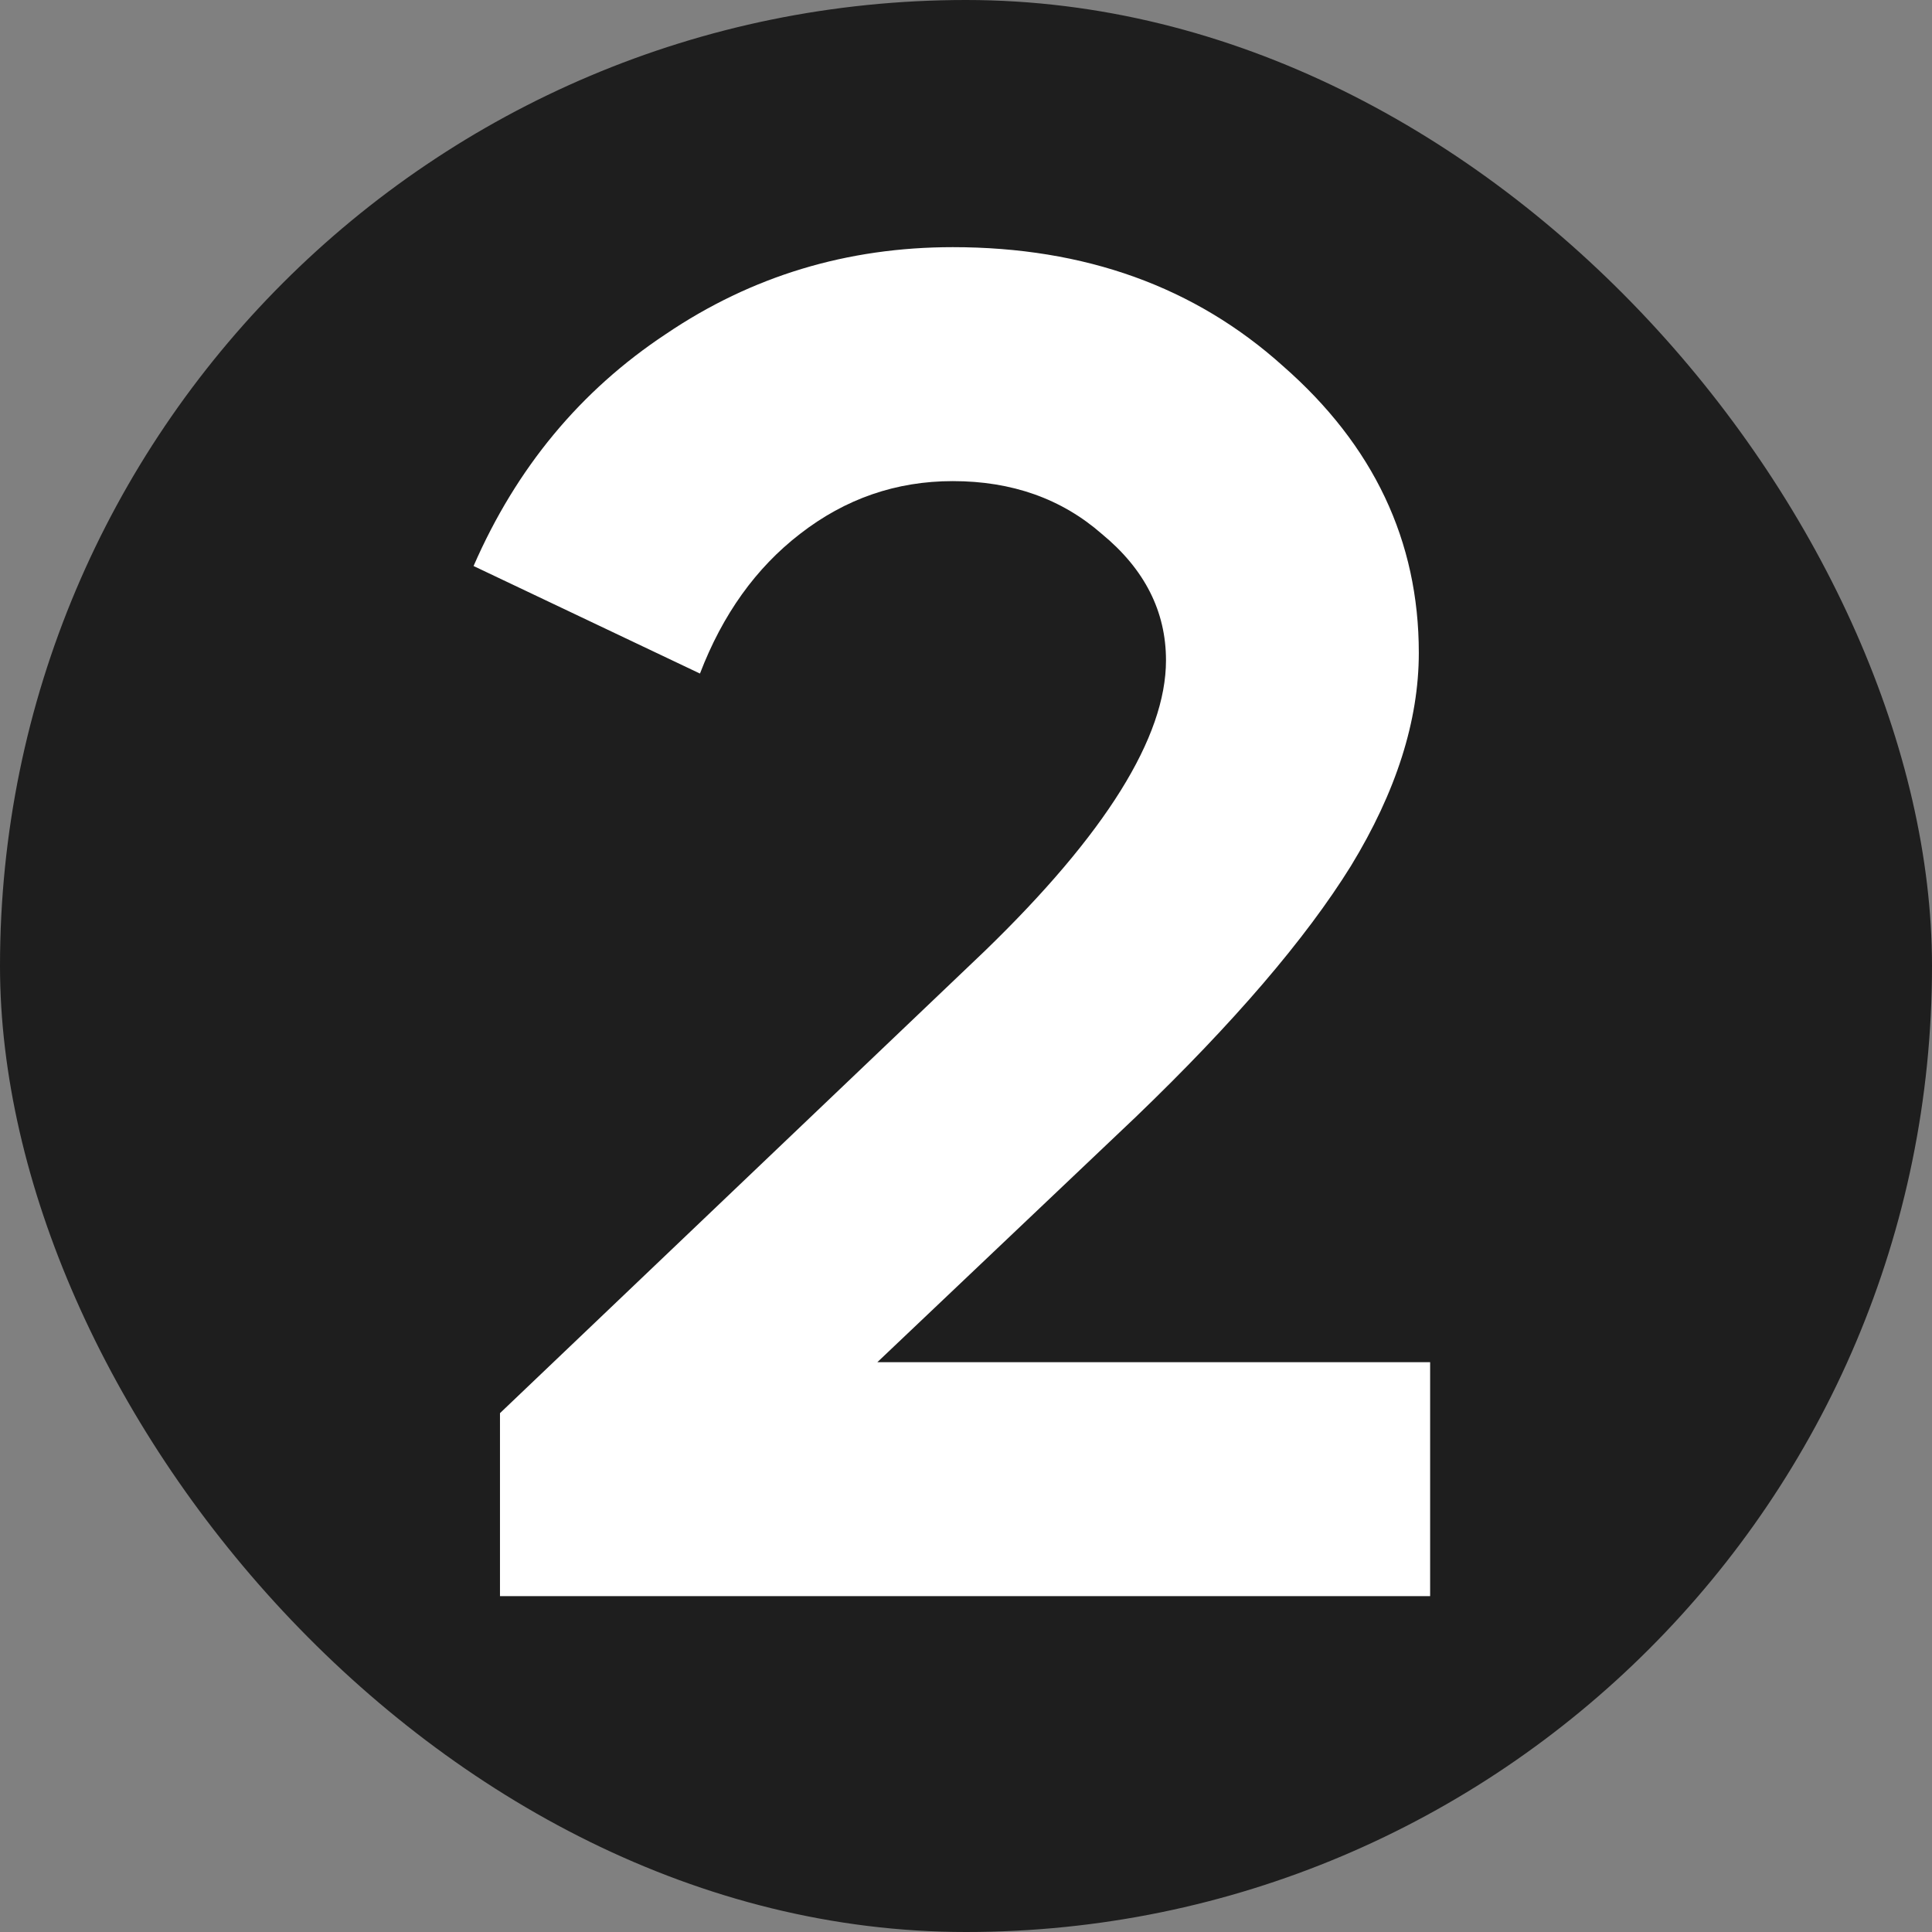 <?xml version="1.0" encoding="UTF-8"?> <svg xmlns="http://www.w3.org/2000/svg" width="512" height="512" viewBox="0 0 512 512" fill="none"><rect x="0" y="0" width="512" height="512" fill="#808080" stroke="none"/><rect width="512" height="512" rx="256" fill="#1E1E1E"></rect><path d="M309 175C309 162 303.333 150.833 292 141.5C281.333 132.167 268.167 127.5 252.5 127.5C237.5 127.5 224 132.167 212 141.5C200.333 150.5 191.5 162.833 185.5 178.5L125.5 150C136.833 124 153.833 103.5 176.5 88.5C199.167 73.167 224.5 65.5 252.5 65.5C287.5 65.5 316.667 76 340 97C364 118 376 143.333 376 173C376 191 370 209.833 358 229.5C346 248.833 327 271 301 296L232.5 361H379V423H132.5V374.5L261 252C293 221 309 195.333 309 175Z" fill="white"></path></svg> 